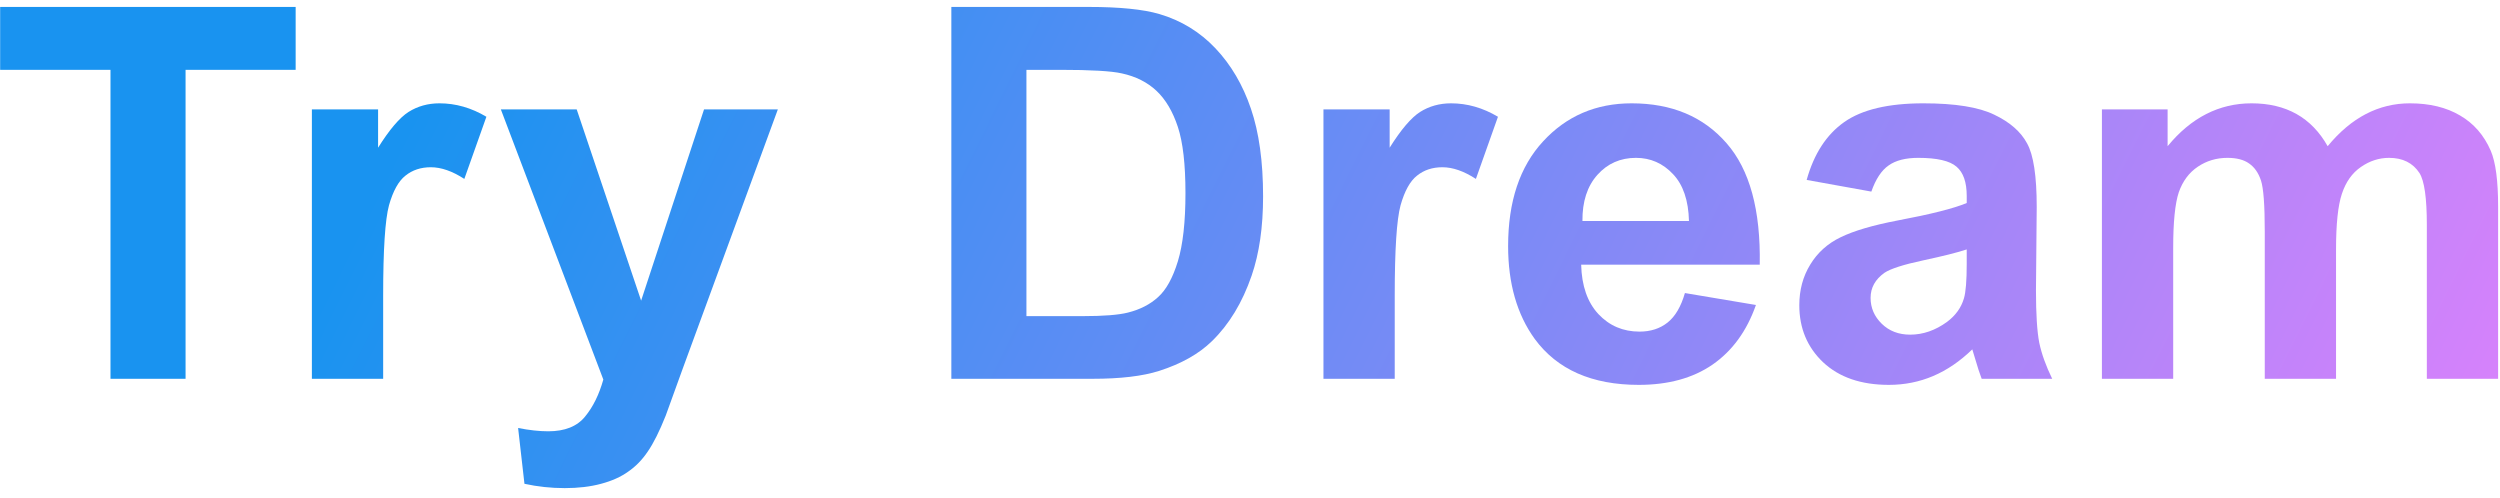 <?xml version="1.0" encoding="UTF-8"?> <svg xmlns="http://www.w3.org/2000/svg" width="231" height="46" viewBox="0 0 231 46" fill="none"> <path d="M10.209 35V6.453H0.014V0.641H27.318V6.453H17.146V35H10.209Z" fill="url(#paint0_linear_512_327)"></path> <path d="M35.404 35H28.818V10.109H34.935V13.648C35.982 11.977 36.92 10.875 37.748 10.344C38.592 9.812 39.545 9.547 40.607 9.547C42.107 9.547 43.553 9.961 44.943 10.789L42.904 16.531C41.795 15.812 40.764 15.453 39.81 15.453C38.889 15.453 38.107 15.711 37.467 16.227C36.826 16.727 36.318 17.641 35.943 18.969C35.584 20.297 35.404 23.078 35.404 27.312V35Z" fill="url(#paint1_linear_512_327)"></path> <path d="M46.279 10.109H53.287L59.24 27.781L65.053 10.109H71.873L63.084 34.062L61.514 38.398C60.935 39.852 60.381 40.961 59.85 41.727C59.334 42.492 58.732 43.109 58.045 43.578C57.373 44.062 56.537 44.438 55.537 44.703C54.553 44.969 53.435 45.102 52.185 45.102C50.92 45.102 49.678 44.969 48.459 44.703L47.873 39.547C48.904 39.75 49.834 39.852 50.662 39.852C52.193 39.852 53.326 39.398 54.06 38.492C54.795 37.602 55.357 36.461 55.748 35.07L46.279 10.109Z" fill="url(#paint2_linear_512_327)"></path> <path d="M87.904 0.641H100.584C103.443 0.641 105.623 0.859 107.123 1.297C109.139 1.891 110.865 2.945 112.303 4.461C113.74 5.977 114.834 7.836 115.584 10.039C116.334 12.227 116.709 14.93 116.709 18.148C116.709 20.977 116.357 23.414 115.654 25.461C114.795 27.961 113.568 29.984 111.975 31.531C110.771 32.703 109.146 33.617 107.1 34.273C105.568 34.758 103.521 35 100.959 35H87.904V0.641ZM94.842 6.453V29.211H100.021C101.959 29.211 103.357 29.102 104.217 28.883C105.342 28.602 106.271 28.125 107.006 27.453C107.756 26.781 108.365 25.68 108.834 24.148C109.303 22.602 109.537 20.5 109.537 17.844C109.537 15.188 109.303 13.148 108.834 11.727C108.365 10.305 107.709 9.195 106.865 8.398C106.021 7.602 104.951 7.062 103.654 6.781C102.686 6.562 100.787 6.453 97.959 6.453H94.842Z" fill="url(#paint3_linear_512_327)"></path> <path d="M128.873 35H122.287V10.109H128.404V13.648C129.451 11.977 130.389 10.875 131.217 10.344C132.061 9.812 133.014 9.547 134.076 9.547C135.576 9.547 137.021 9.961 138.412 10.789L136.373 16.531C135.264 15.812 134.232 15.453 133.279 15.453C132.357 15.453 131.576 15.711 130.936 16.227C130.295 16.727 129.787 17.641 129.412 18.969C129.053 20.297 128.873 23.078 128.873 27.312V35Z" fill="url(#paint4_linear_512_327)"></path> <path d="M155.686 27.078L162.248 28.18C161.404 30.586 160.068 32.422 158.24 33.688C156.428 34.938 154.154 35.562 151.42 35.562C147.092 35.562 143.889 34.148 141.811 31.32C140.17 29.055 139.35 26.195 139.35 22.742C139.35 18.617 140.428 15.391 142.584 13.062C144.74 10.719 147.467 9.547 150.764 9.547C154.467 9.547 157.389 10.773 159.529 13.227C161.67 15.664 162.693 19.406 162.6 24.453H146.1C146.146 26.406 146.678 27.93 147.693 29.023C148.709 30.102 149.975 30.641 151.49 30.641C152.521 30.641 153.389 30.359 154.092 29.797C154.795 29.234 155.326 28.328 155.686 27.078ZM156.061 20.422C156.014 18.516 155.521 17.07 154.584 16.086C153.646 15.086 152.506 14.586 151.162 14.586C149.725 14.586 148.537 15.109 147.6 16.156C146.662 17.203 146.201 18.625 146.217 20.422H156.061Z" fill="url(#paint5_linear_512_327)"></path> <path d="M172.912 17.703L166.936 16.625C167.607 14.219 168.764 12.438 170.404 11.281C172.045 10.125 174.482 9.547 177.717 9.547C180.654 9.547 182.842 9.898 184.279 10.602C185.717 11.289 186.725 12.172 187.303 13.25C187.896 14.312 188.193 16.273 188.193 19.133L188.123 26.82C188.123 29.008 188.225 30.625 188.428 31.672C188.646 32.703 189.045 33.812 189.623 35H183.107C182.936 34.562 182.725 33.914 182.475 33.055C182.365 32.664 182.287 32.406 182.24 32.281C181.115 33.375 179.912 34.195 178.631 34.742C177.35 35.289 175.982 35.562 174.529 35.562C171.967 35.562 169.943 34.867 168.459 33.477C166.99 32.086 166.256 30.328 166.256 28.203C166.256 26.797 166.592 25.547 167.264 24.453C167.936 23.344 168.873 22.5 170.076 21.922C171.295 21.328 173.045 20.812 175.326 20.375C178.404 19.797 180.537 19.258 181.725 18.758V18.102C181.725 16.836 181.412 15.938 180.787 15.406C180.162 14.859 178.982 14.586 177.248 14.586C176.076 14.586 175.162 14.82 174.506 15.289C173.85 15.742 173.318 16.547 172.912 17.703ZM181.725 23.047C180.881 23.328 179.545 23.664 177.717 24.055C175.889 24.445 174.693 24.828 174.131 25.203C173.271 25.812 172.842 26.586 172.842 27.523C172.842 28.445 173.186 29.242 173.873 29.914C174.561 30.586 175.436 30.922 176.498 30.922C177.686 30.922 178.818 30.531 179.896 29.75C180.693 29.156 181.217 28.43 181.467 27.57C181.639 27.008 181.725 25.938 181.725 24.359V23.047Z" fill="url(#paint6_linear_512_327)"></path> <path d="M194.217 10.109H200.287V13.508C202.459 10.867 205.045 9.547 208.045 9.547C209.639 9.547 211.021 9.875 212.193 10.531C213.365 11.188 214.326 12.18 215.076 13.508C216.17 12.18 217.35 11.188 218.615 10.531C219.881 9.875 221.232 9.547 222.67 9.547C224.498 9.547 226.045 9.922 227.311 10.672C228.576 11.406 229.521 12.492 230.146 13.93C230.6 14.992 230.826 16.711 230.826 19.086V35H224.24V20.773C224.24 18.305 224.014 16.711 223.561 15.992C222.951 15.055 222.014 14.586 220.748 14.586C219.826 14.586 218.959 14.867 218.146 15.43C217.334 15.992 216.748 16.82 216.389 17.914C216.029 18.992 215.85 20.703 215.85 23.047V35H209.264V21.359C209.264 18.938 209.146 17.375 208.912 16.672C208.678 15.969 208.311 15.445 207.811 15.102C207.326 14.758 206.662 14.586 205.818 14.586C204.803 14.586 203.889 14.859 203.076 15.406C202.264 15.953 201.678 16.742 201.318 17.773C200.975 18.805 200.803 20.516 200.803 22.906V35H194.217V10.109Z" fill="url(#paint7_linear_512_327)"></path> <defs> <linearGradient id="paint0_linear_512_327" x1="301.073" y1="33.664" x2="80.817" y2="-75.401" gradientUnits="userSpaceOnUse"> <stop offset="0.177" stop-color="#E980FC"></stop> <stop offset="1" stop-color="#1993F0"></stop> </linearGradient> <linearGradient id="paint1_linear_512_327" x1="301.073" y1="33.664" x2="80.817" y2="-75.401" gradientUnits="userSpaceOnUse"> <stop offset="0.177" stop-color="#E980FC"></stop> <stop offset="1" stop-color="#1993F0"></stop> </linearGradient> <linearGradient id="paint2_linear_512_327" x1="301.073" y1="33.664" x2="80.817" y2="-75.401" gradientUnits="userSpaceOnUse"> <stop offset="0.177" stop-color="#E980FC"></stop> <stop offset="1" stop-color="#1993F0"></stop> </linearGradient> <linearGradient id="paint3_linear_512_327" x1="301.073" y1="33.664" x2="80.817" y2="-75.401" gradientUnits="userSpaceOnUse"> <stop offset="0.177" stop-color="#E980FC"></stop> <stop offset="1" stop-color="#1993F0"></stop> </linearGradient> <linearGradient id="paint4_linear_512_327" x1="301.073" y1="33.664" x2="80.817" y2="-75.401" gradientUnits="userSpaceOnUse"> <stop offset="0.177" stop-color="#E980FC"></stop> <stop offset="1" stop-color="#1993F0"></stop> </linearGradient> <linearGradient id="paint5_linear_512_327" x1="301.073" y1="33.664" x2="80.817" y2="-75.401" gradientUnits="userSpaceOnUse"> <stop offset="0.177" stop-color="#E980FC"></stop> <stop offset="1" stop-color="#1993F0"></stop> </linearGradient> <linearGradient id="paint6_linear_512_327" x1="301.073" y1="33.664" x2="80.817" y2="-75.401" gradientUnits="userSpaceOnUse"> <stop offset="0.177" stop-color="#E980FC"></stop> <stop offset="1" stop-color="#1993F0"></stop> </linearGradient> <linearGradient id="paint7_linear_512_327" x1="301.073" y1="33.664" x2="80.817" y2="-75.401" gradientUnits="userSpaceOnUse"> <stop offset="0.177" stop-color="#E980FC"></stop> <stop offset="1" stop-color="#1993F0"></stop> </linearGradient> </defs> </svg> 
